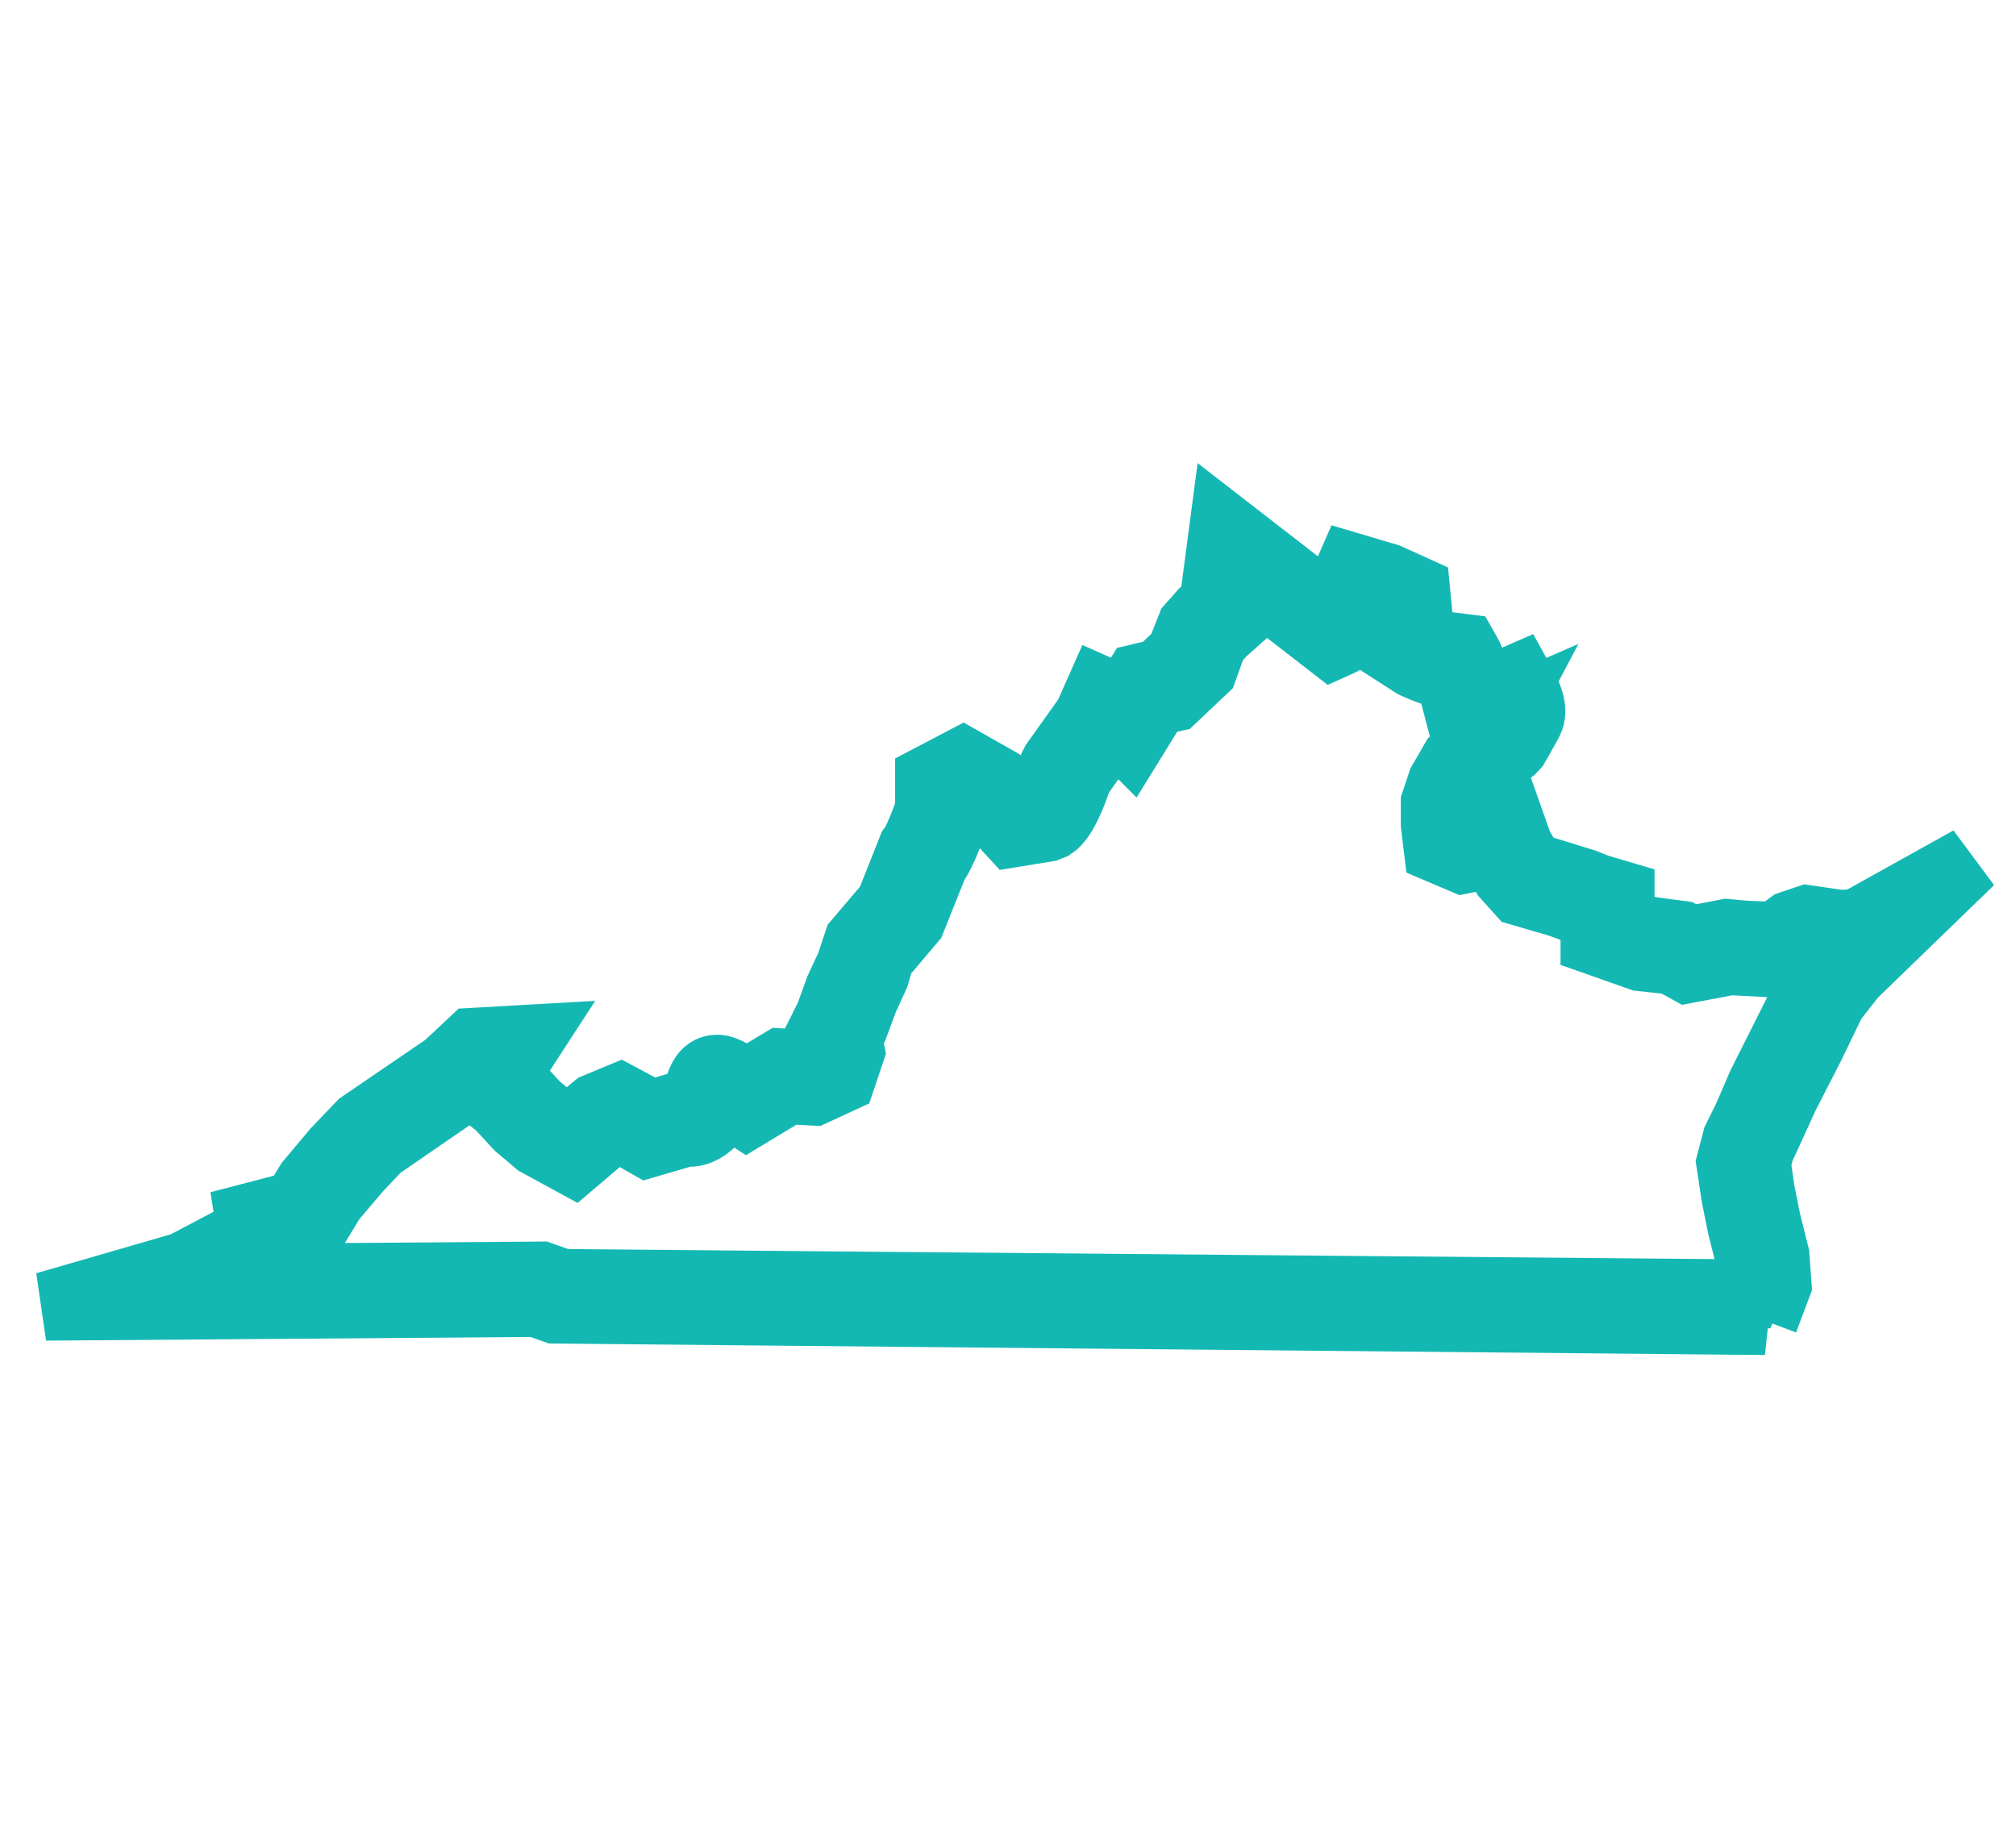 <svg width="88" height="80" viewBox="0 0 88 80" fill="none" xmlns="http://www.w3.org/2000/svg">
<path d="M77.054 57.646L24.226 57.146L23.401 56.856L2 57.018L8.018 55.276L9.715 54.381L11.051 54.288L10.876 53.149L12.921 52.615L13.514 51.639L14.676 50.256L15.779 49.106L19.509 46.562L20.647 45.493L23.11 45.353L22.053 46.98L22.553 47.375L23.401 48.293L24.156 48.92L24.865 49.292L26.027 48.339L27.061 47.91L28.431 48.642L29.942 48.2L30.128 48.27C30.128 48.27 30.302 48.095 30.418 47.944C30.523 47.294 30.72 46.666 31.301 46.666C31.441 46.666 31.627 46.666 32.614 47.282L34.101 46.388L35.309 46.457L35.797 46.236L35.925 45.842L35.786 45.203L36.204 44.366L36.634 43.181L37.11 42.158L37.459 41.113L38.842 39.486L39.806 37.058C39.992 36.837 40.34 36.001 40.573 35.315V34.014L42.036 33.247L43.593 34.13L44.616 35.118L45.325 35.002C45.476 34.781 45.766 34.107 45.975 33.468L46.056 33.305L47.497 31.284L48.008 30.134L49.077 30.61L49.705 29.599L50.634 29.378L51.529 28.53L51.993 27.357L52.516 26.764L52.981 26.346L53.422 23L58.174 26.683C58.279 26.474 58.395 26.16 58.465 25.881L58.964 24.743L60.568 25.219L61.799 25.777L61.904 26.857L61.718 27.601L62.287 27.961C62.508 28.054 62.833 28.182 62.938 28.193C63.124 28.193 63.623 28.263 63.623 28.263L63.902 28.298L64.041 28.542C64.251 28.914 64.483 29.646 64.599 30.076L64.936 30.18L66.272 29.599L66.528 30.064C66.702 30.389 66.969 30.993 66.737 31.458C66.598 31.725 66.133 32.539 66.133 32.539L65.982 32.701L65.389 33.154C65.029 33.364 64.553 33.77 64.32 33.979L63.972 34.607L63.774 35.199L63.809 36.21L63.949 36.268L64.309 36.198L65.738 35.373L66.296 36.953L66.632 37.5L66.969 37.871L69.188 38.557L69.7 38.766L70.722 39.068V40.183L70.943 40.253L71.919 40.625L73.394 40.822L73.801 41.043L75.381 40.741L76.124 40.811L77.507 40.869L78.169 40.381L78.89 40.137L80.342 40.346L81.074 40.3L86 37.558L80.865 42.53L79.97 43.669L79.017 45.644L77.902 47.817L76.822 50.175L76.671 50.791L76.845 51.987L77.1 53.266L77.484 54.811L77.577 56.089L76.996 57.634L77.054 57.646ZM24.516 56.019L76.252 56.472L76.462 55.926L76.403 55.008L76.032 53.544L75.764 52.208L75.544 50.756L75.811 49.734L76.264 48.816L76.903 47.34L79.076 43.018L80.307 41.531L79.064 41.357L78.704 41.473L77.96 42.066L75.509 41.938L73.673 42.286L72.999 41.914L71.628 41.764L69.618 41.055V39.951L69.363 39.881L68.085 39.417L66.377 38.917L65.738 38.208L65.285 37.465L65.157 37.105L64.68 37.349L63.867 37.511L62.775 37.047L62.647 35.989V35.036L62.938 34.165L63.495 33.201C63.577 33.131 64.274 32.492 64.773 32.213L65.203 31.876C65.285 31.725 65.459 31.435 65.587 31.191L65.029 31.435L63.67 31.017L63.588 30.703C63.495 30.343 63.321 29.762 63.17 29.39C63.077 29.39 62.973 29.367 62.903 29.367C62.822 29.367 62.578 29.367 61.741 28.983L60.405 28.124L60.742 26.776L60.719 26.555L60.173 26.3L59.627 26.148L59.569 26.276C59.475 26.648 59.127 27.74 58.476 28.019L58.163 28.159L54.294 25.161L54.085 26.927L53.33 27.601L52.934 28.054L52.528 29.192L51.203 30.447L50.437 30.622L49.333 32.411L48.589 31.667L48.508 31.853L47.056 33.91C46.788 34.734 46.382 35.722 45.929 36.024L45.696 36.117L44.197 36.361L43.501 35.606L42.861 35.025L42.013 34.56L41.723 34.711L41.7 35.583C41.607 35.85 41.177 37.139 40.758 37.72L39.783 40.16L38.423 41.764L38.191 42.565L37.703 43.634L37.261 44.831L37.006 45.353L37.122 45.9L36.727 47.073L35.519 47.631L34.38 47.573L32.591 48.653L32.289 48.456C32.056 48.305 31.801 48.142 31.58 48.026C31.569 48.095 31.557 48.177 31.545 48.246L31.464 48.467C31.139 48.99 30.569 49.513 29.942 49.42L28.269 49.908L27.026 49.199L26.573 49.385L25.027 50.698L23.471 49.85L22.622 49.13L21.786 48.223L20.52 47.236L20.554 47.178L20.252 47.468L16.5 50.047L15.559 51.047L14.466 52.336L13.676 53.637L12.189 54.021L12.398 55.368L9.935 55.531L9.471 55.798L23.622 55.694L24.54 56.019H24.516Z" fill="#14B8B3" stroke="#14B8B3" stroke-width="3"/>
</svg>
